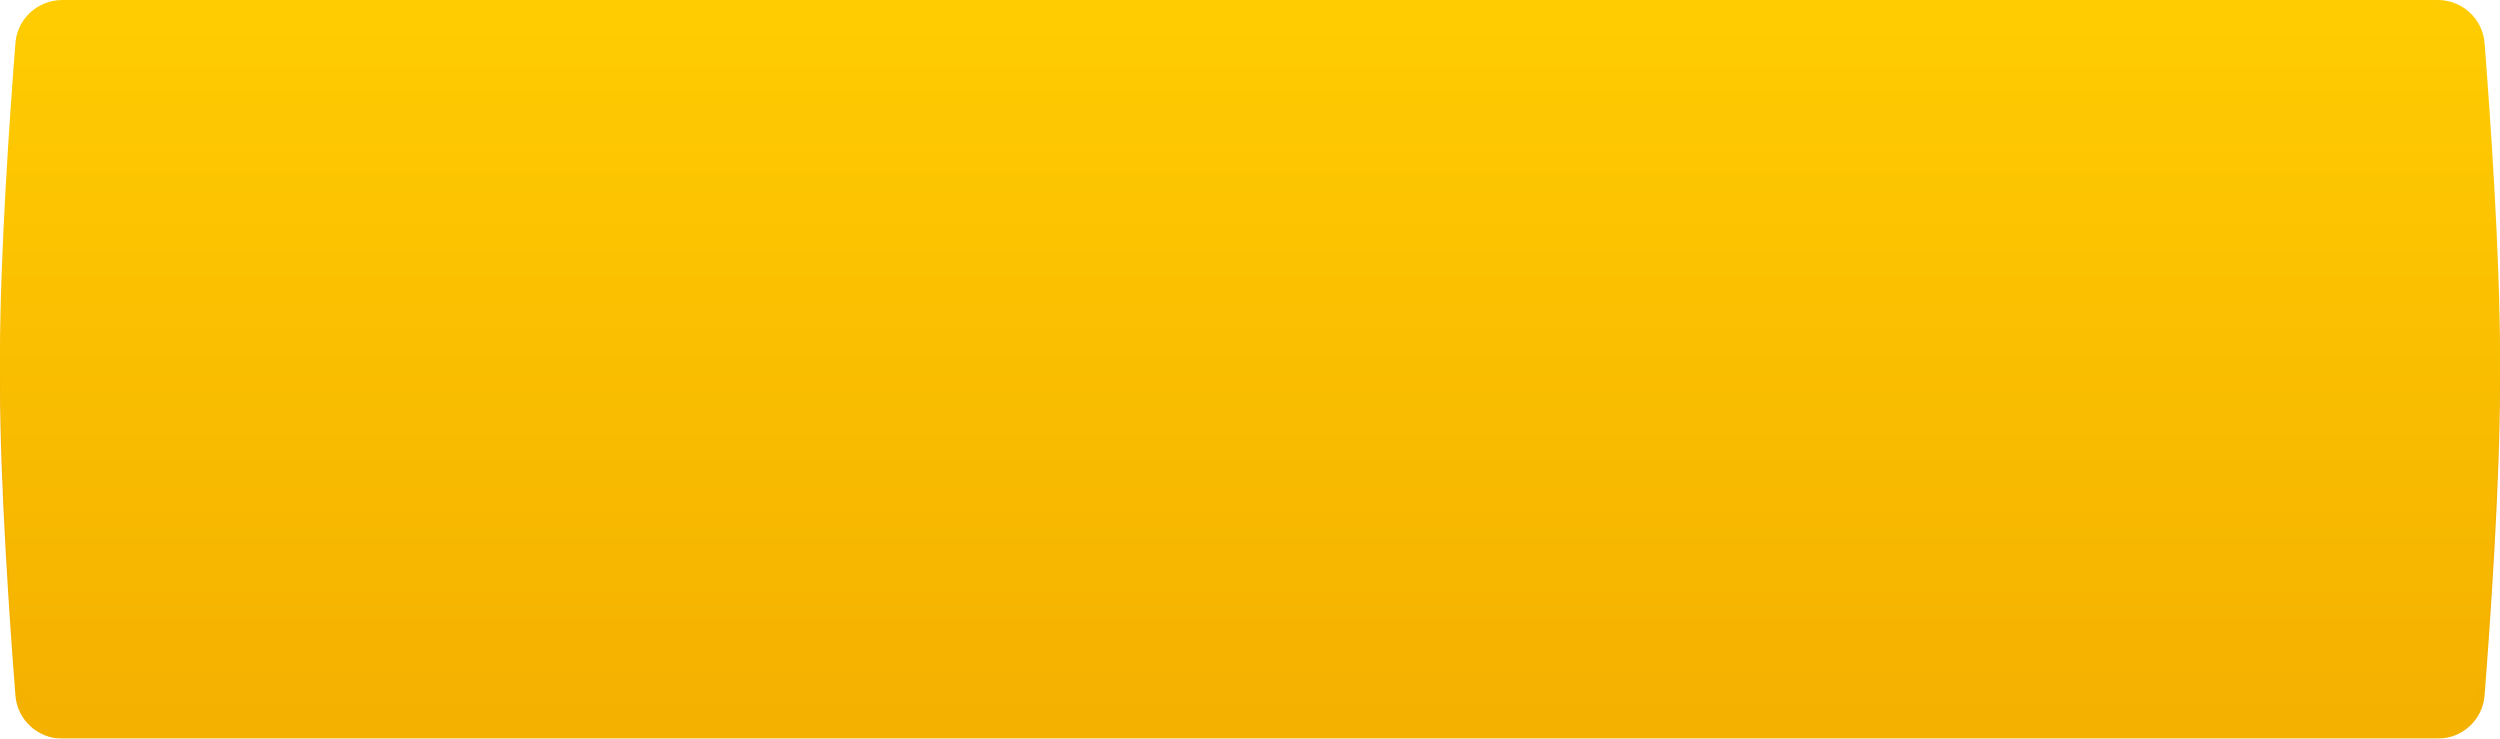 <?xml version="1.0" encoding="UTF-8"?> <svg xmlns="http://www.w3.org/2000/svg" width="264" height="78" viewBox="0 0 264 78" fill="none"> <g filter="url(#filter0_i_148_2)"> <path d="M1.628 7.56C1.829 4.975 3.989 3 6.581 3H257.419C260.011 3 262.171 4.975 262.372 7.56C262.951 14.973 264 29.879 264 40.5C264 51.121 262.951 66.026 262.372 73.44C262.171 76.025 260.011 78 257.419 78H6.581C3.989 78 1.829 76.025 1.628 73.44C1.049 66.026 0 51.121 0 40.5C0 29.879 1.049 14.973 1.628 7.56Z" fill="#F5B100"></path> </g> <g filter="url(#filter1_i_148_2)"> <path d="M1.628 4.56C1.829 1.975 3.989 0 6.581 0H257.419C260.011 0 262.171 1.975 262.372 4.56C262.951 11.973 264 26.879 264 37.5C264 48.121 262.951 63.026 262.372 70.44C262.171 73.025 260.011 75 257.419 75H6.581C3.989 75 1.829 73.025 1.628 70.44C1.049 63.026 0 48.121 0 37.5C0 26.879 1.049 11.973 1.628 4.56Z" fill="url(#paint0_linear_148_2)"></path> </g> <defs> <filter id="filter0_i_148_2" x="0" y="3" width="264" height="75" filterUnits="userSpaceOnUse" color-interpolation-filters="sRGB"> <feFlood flood-opacity="0" result="BackgroundImageFix"></feFlood> <feBlend mode="normal" in="SourceGraphic" in2="BackgroundImageFix" result="shape"></feBlend> <feColorMatrix in="SourceAlpha" type="matrix" values="0 0 0 0 0 0 0 0 0 0 0 0 0 0 0 0 0 0 127 0" result="hardAlpha"></feColorMatrix> <feOffset></feOffset> <feGaussianBlur stdDeviation="5"></feGaussianBlur> <feComposite in2="hardAlpha" operator="arithmetic" k2="-1" k3="1"></feComposite> <feColorMatrix type="matrix" values="0 0 0 0 1 0 0 0 0 0.917 0 0 0 0 0.585 0 0 0 1 0"></feColorMatrix> <feBlend mode="normal" in2="shape" result="effect1_innerShadow_148_2"></feBlend> </filter> <filter id="filter1_i_148_2" x="0" y="0" width="264" height="75" filterUnits="userSpaceOnUse" color-interpolation-filters="sRGB"> <feFlood flood-opacity="0" result="BackgroundImageFix"></feFlood> <feBlend mode="normal" in="SourceGraphic" in2="BackgroundImageFix" result="shape"></feBlend> <feColorMatrix in="SourceAlpha" type="matrix" values="0 0 0 0 0 0 0 0 0 0 0 0 0 0 0 0 0 0 127 0" result="hardAlpha"></feColorMatrix> <feOffset></feOffset> <feGaussianBlur stdDeviation="5"></feGaussianBlur> <feComposite in2="hardAlpha" operator="arithmetic" k2="-1" k3="1"></feComposite> <feColorMatrix type="matrix" values="0 0 0 0 1 0 0 0 0 0.917 0 0 0 0 0.585 0 0 0 1 0"></feColorMatrix> <feBlend mode="normal" in2="shape" result="effect1_innerShadow_148_2"></feBlend> </filter> <linearGradient id="paint0_linear_148_2" x1="132" y1="0" x2="132" y2="75" gradientUnits="userSpaceOnUse"> <stop stop-color="#FFCC01"></stop> <stop offset="1" stop-color="#F5B100"></stop> </linearGradient> </defs> </svg> 